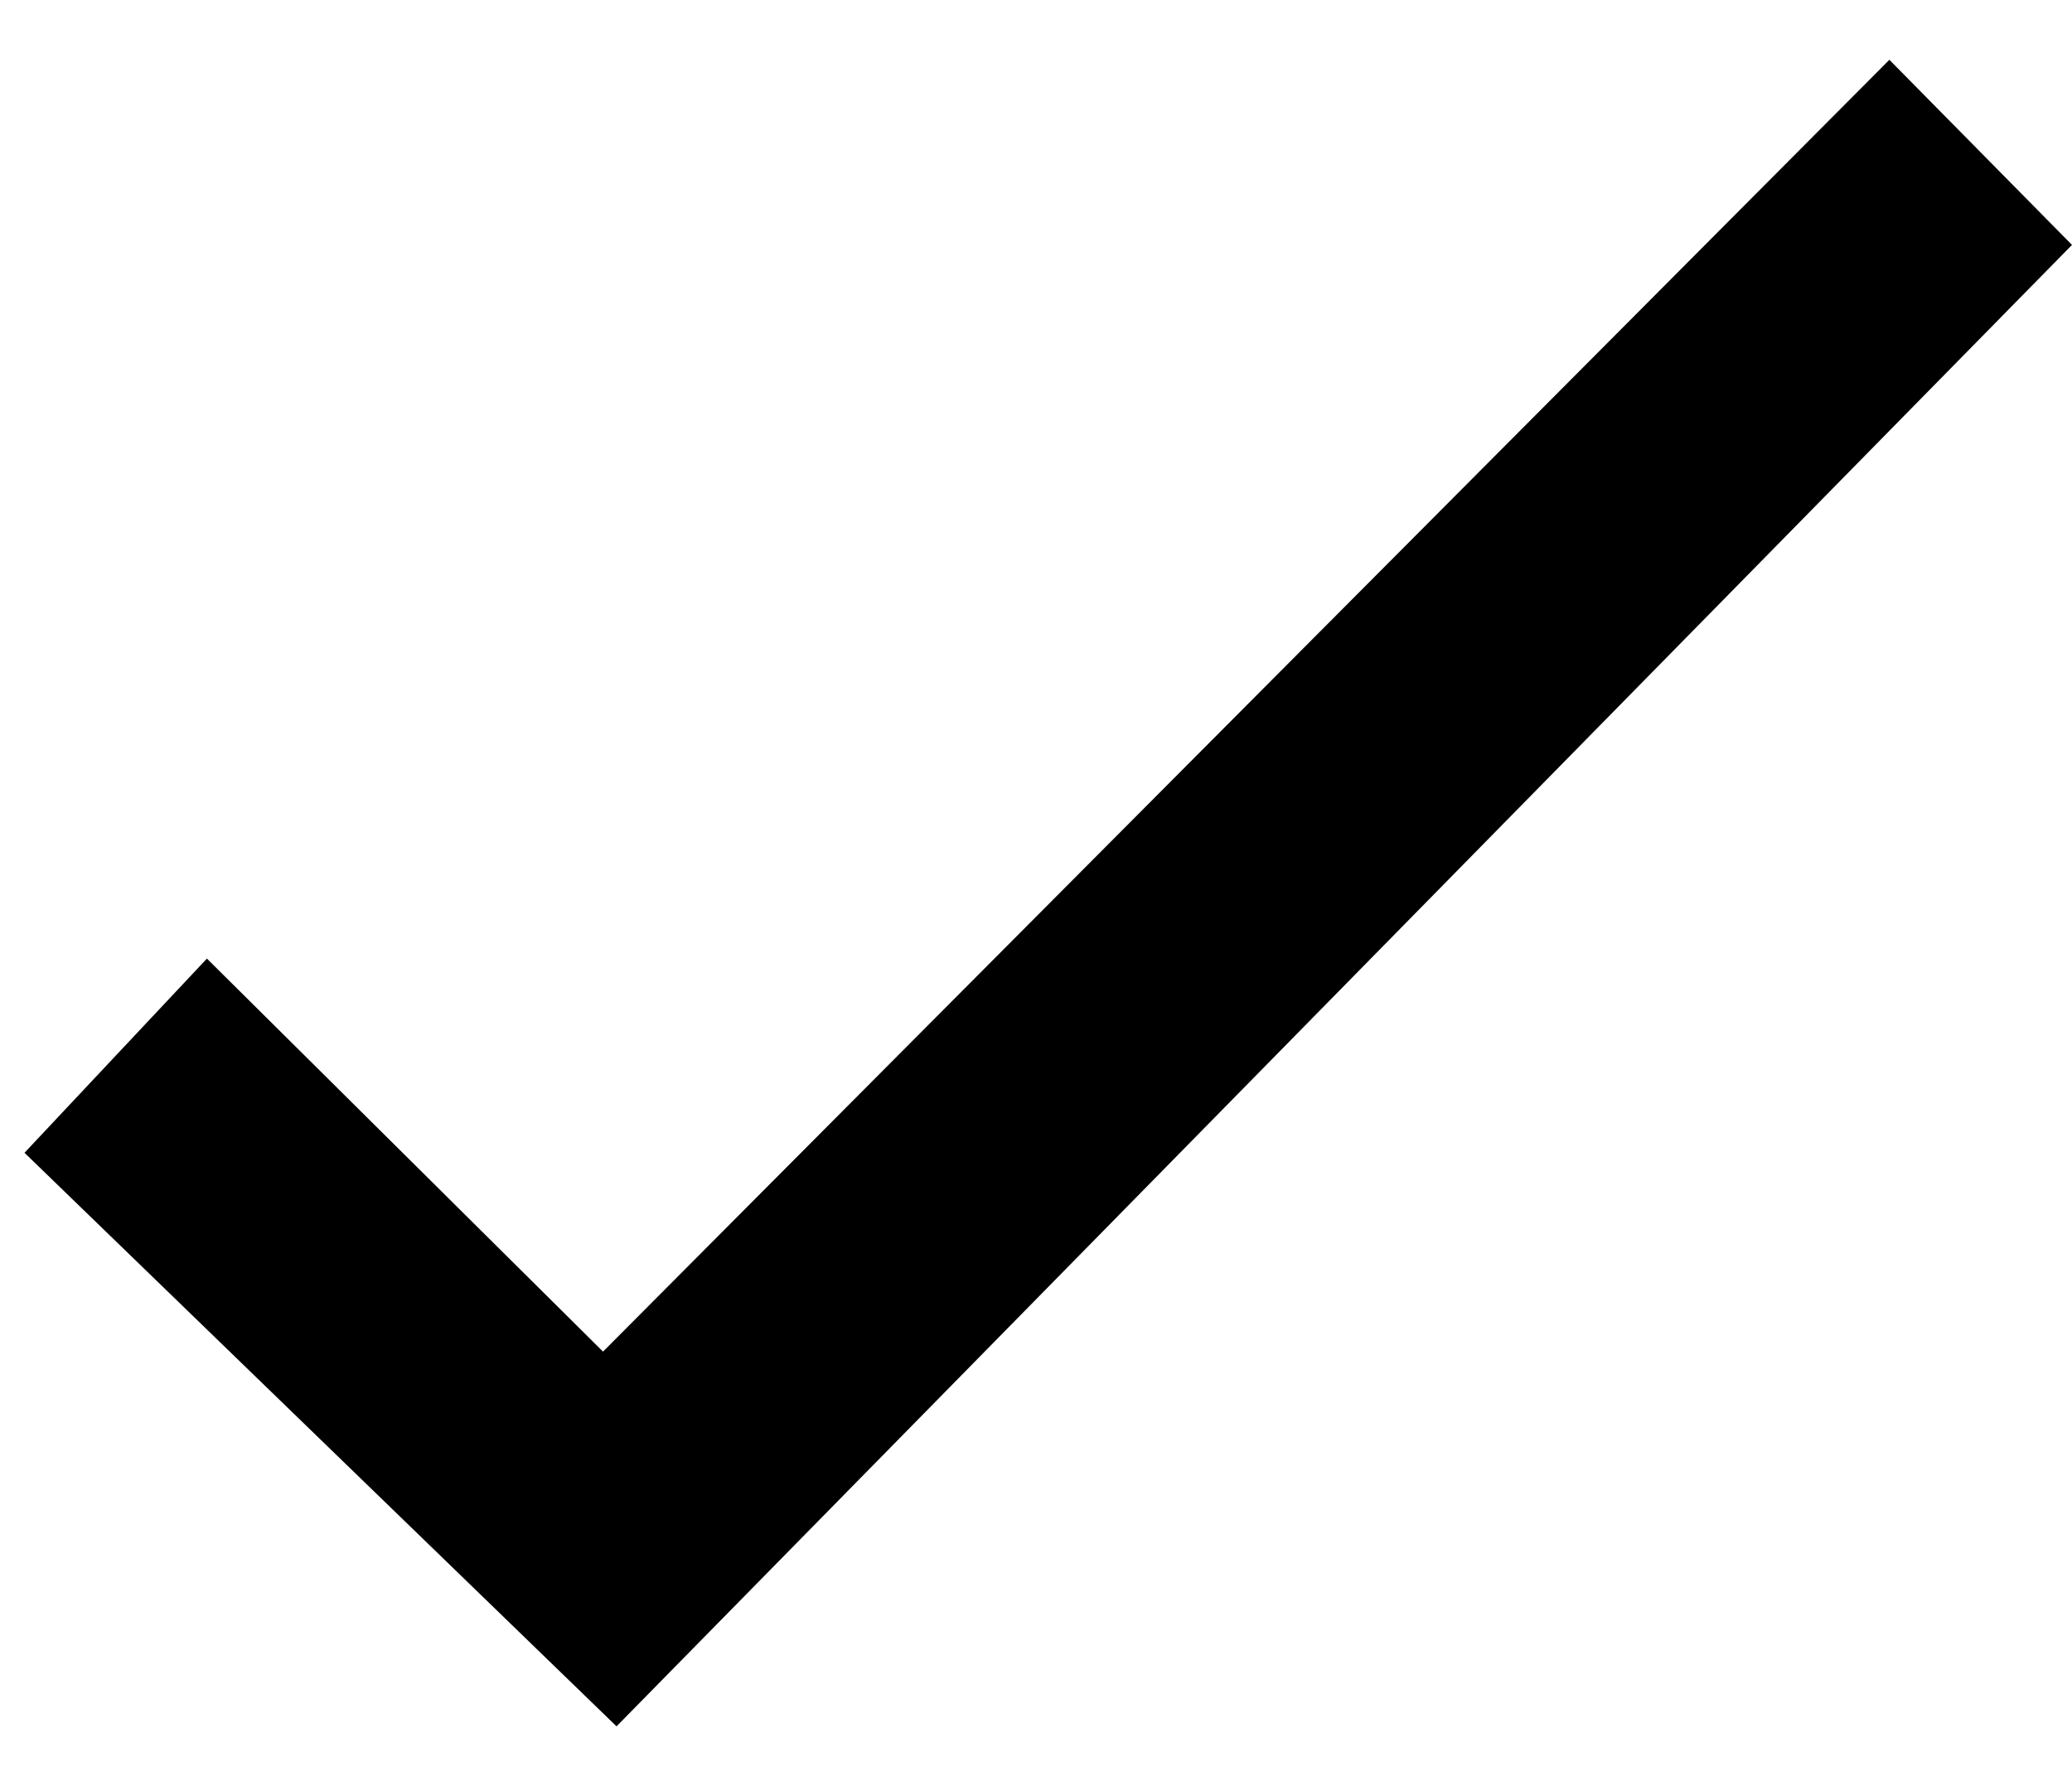 <svg width="29" height="25" viewBox="0 0 29 25" fill="none" xmlns="http://www.w3.org/2000/svg">
<path d="M2.896 13.417L8.44 18.918L26.444 0.837L29 3.428L8.629 24.163L0.343 16.135L2.896 13.417Z" fill="black"/>
</svg>
